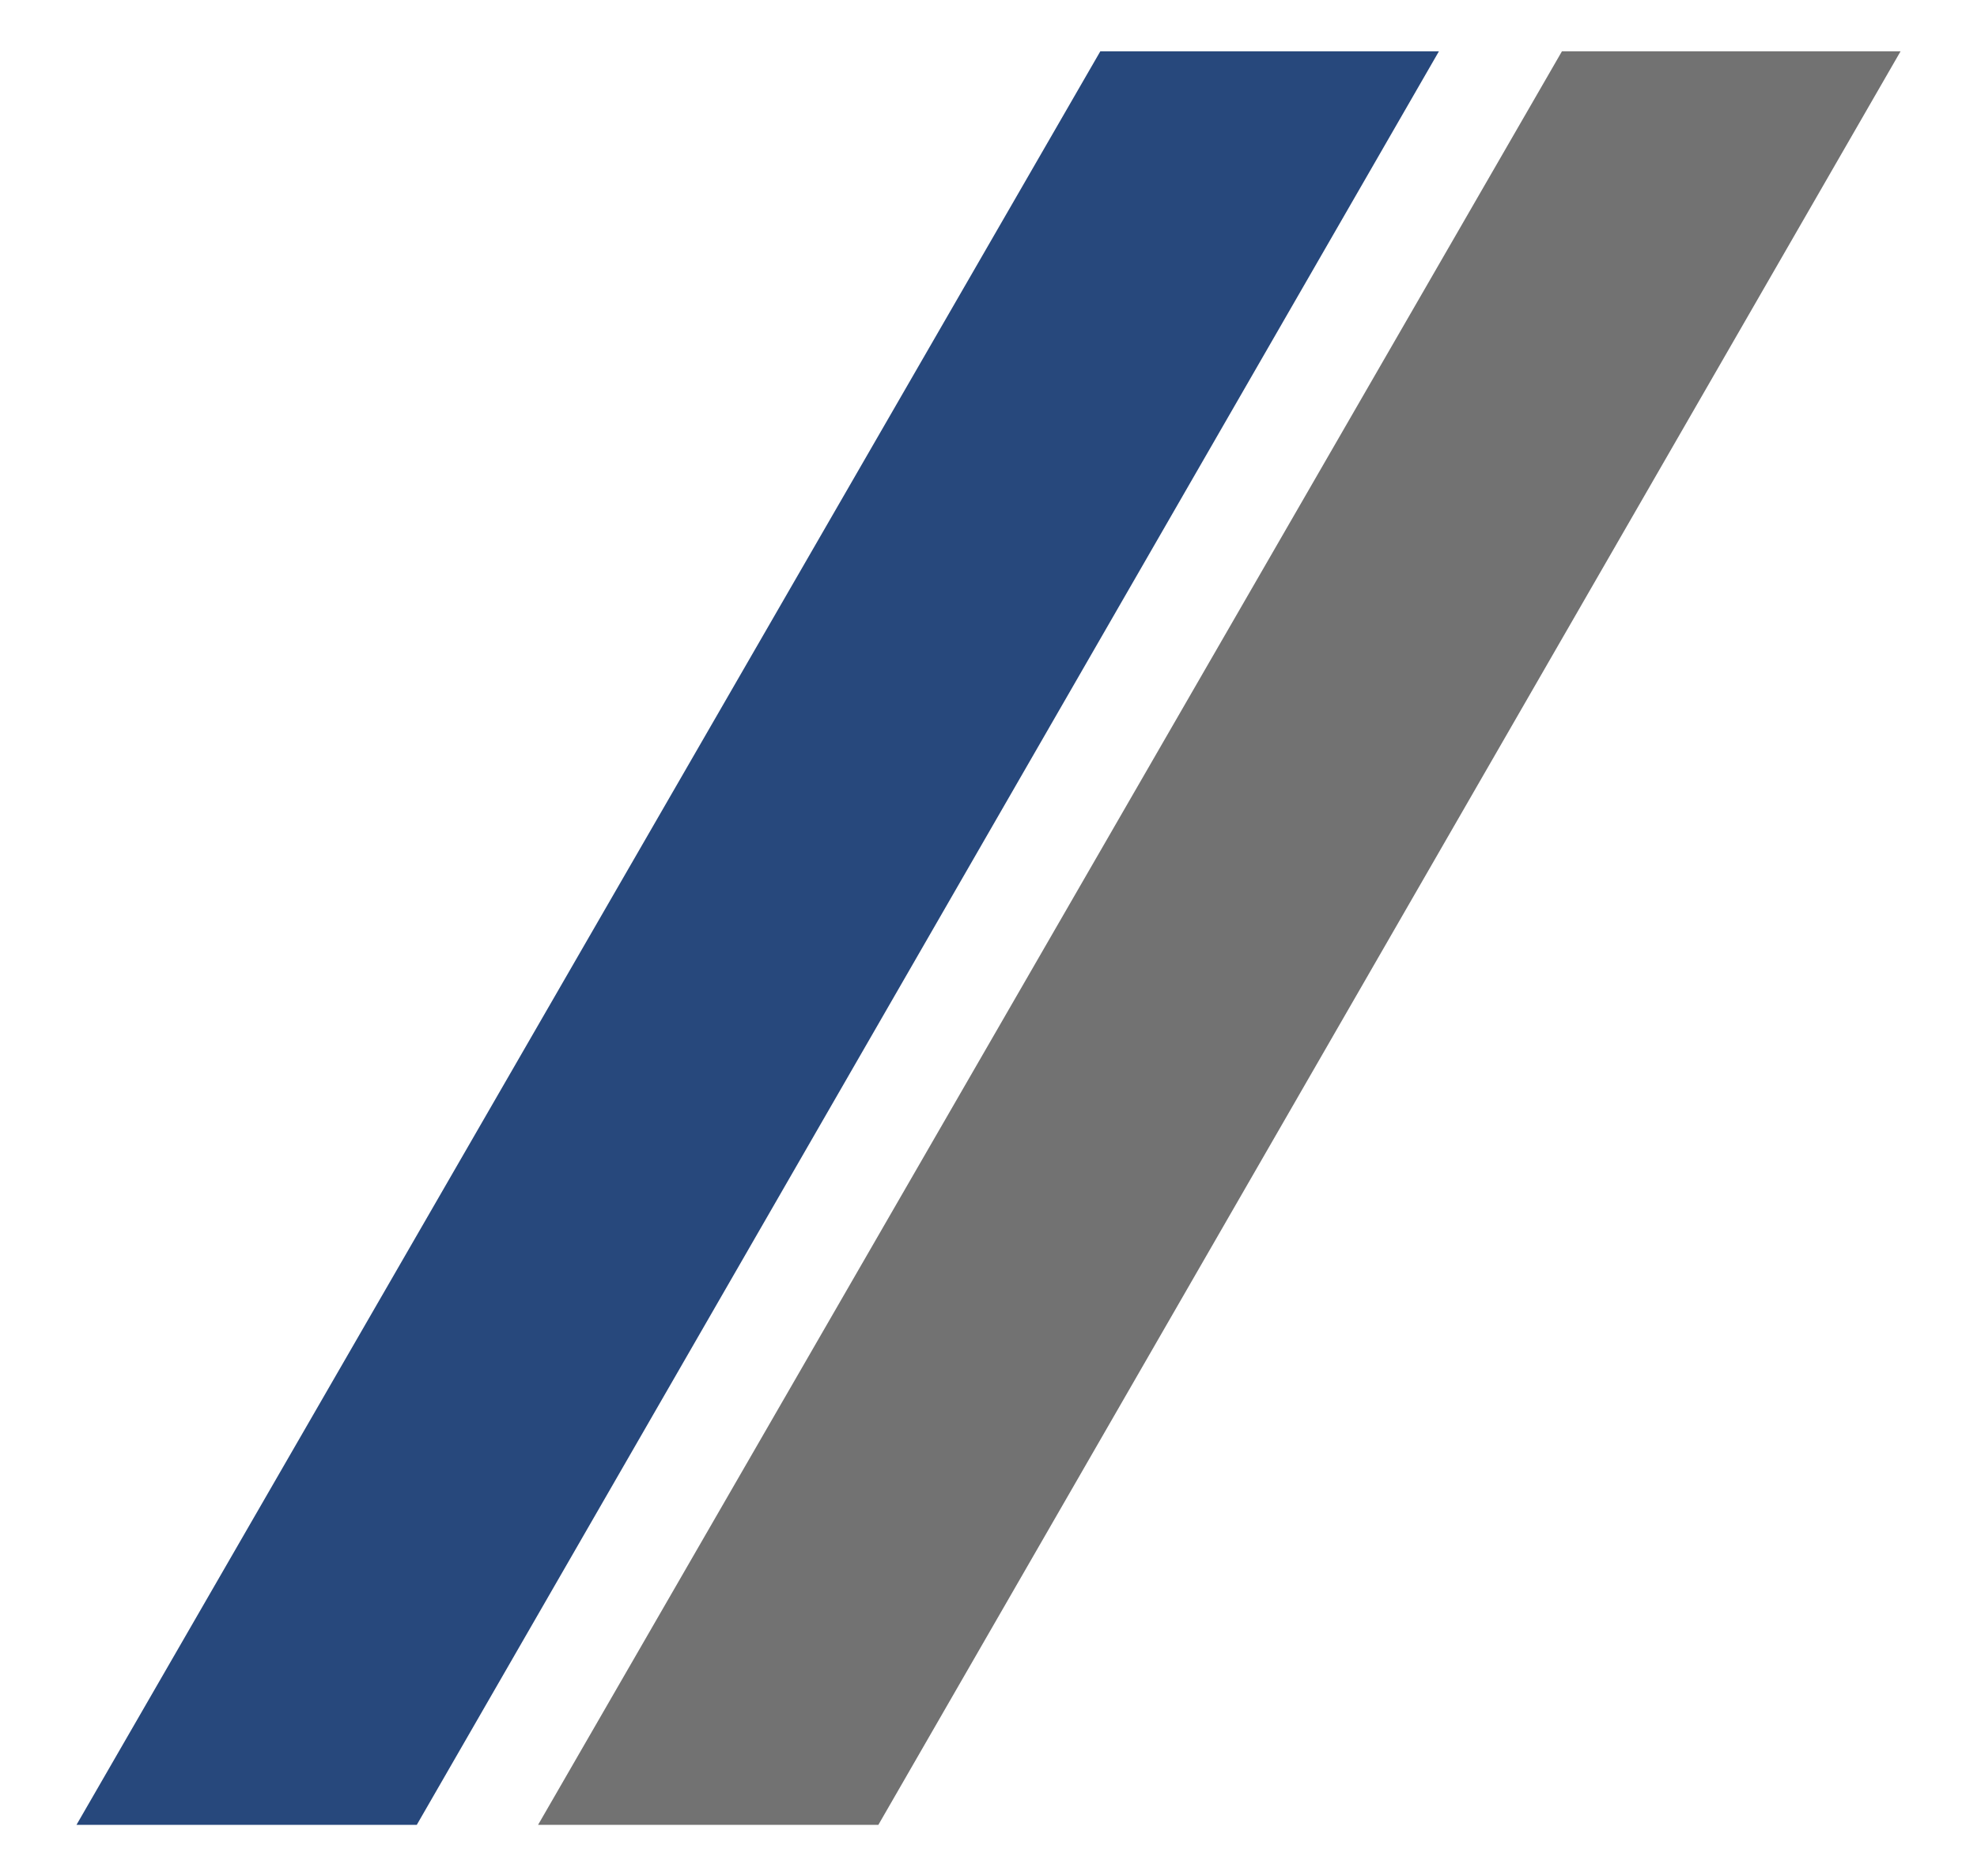 <?xml version="1.0" encoding="UTF-8"?>
<svg xmlns="http://www.w3.org/2000/svg" id="Layer_1" version="1.1" viewBox="0 0 353.87 335.77">
  <!-- Generator: Adobe Illustrator 29.2.1, SVG Export Plug-In . SVG Version: 2.1.0 Build 116)  -->
  <defs>
    <style>
      .st0 {
        fill: #727272;
      }

      .st1 {
        fill: #27487c;
      }
    </style>
  </defs>
  <path class="st1" d="M74.6,326.6H13.69L196.95,9.18h60.61L74.6,326.6h0Z"></path>
  <path class="st0" d="M157.22,326.6h-60.91L279.58,9.18h60.61l-182.97,317.42h0Z"></path>
</svg>
